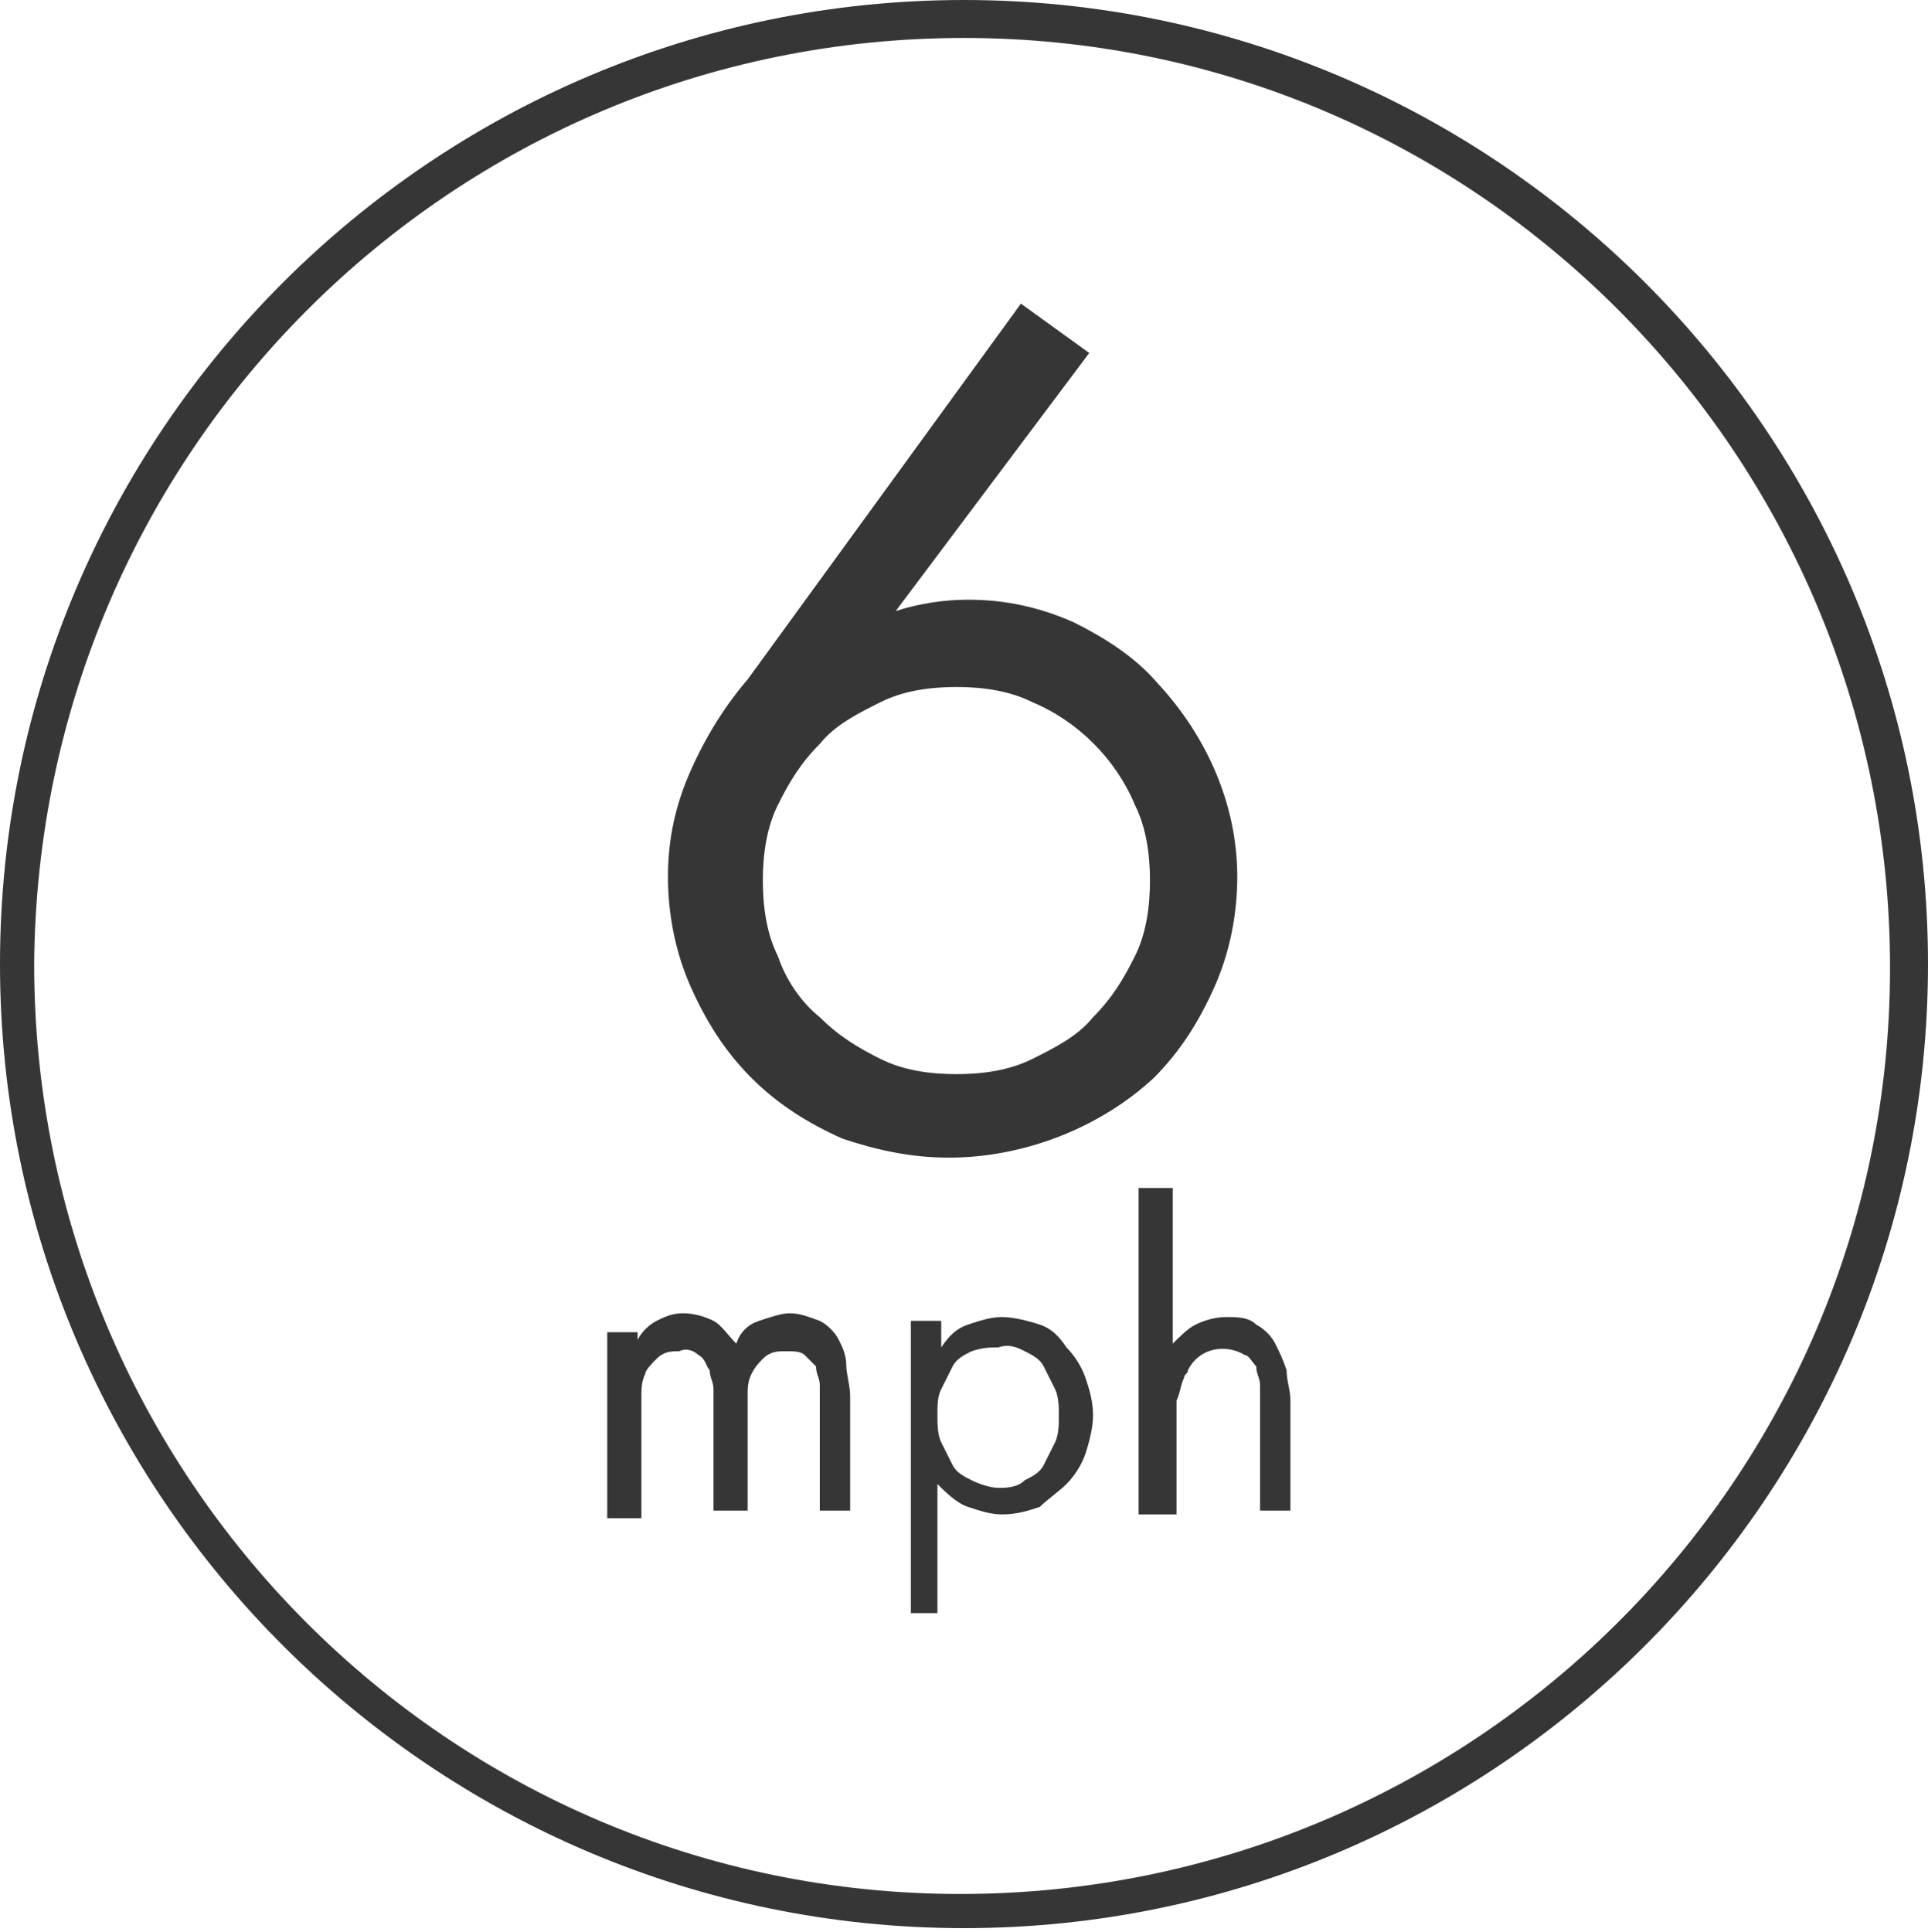 <?xml version="1.0" encoding="utf-8"?>
<!-- Generator: Adobe Illustrator 19.2.1, SVG Export Plug-In . SVG Version: 6.00 Build 0)  -->
<svg version="1.1" id="Layer_1" xmlns="http://www.w3.org/2000/svg" xmlns:xlink="http://www.w3.org/1999/xlink" x="0px" y="0px"
	 viewBox="0 0 50.8 50.9" style="enable-background:new 0 0 50.8 50.9;" xml:space="preserve">
<style type="text/css">
	.st0{fill:#363636;}
</style>
<title>6mph-icon-grey</title>
<path class="st0" d="M28.7,9.3l-5.1,6.8l0,0c0.6-0.2,1.3-0.3,1.9-0.3c1,0,1.9,0.2,2.8,0.6c0.8,0.4,1.6,0.9,2.2,1.6
	c1.3,1.4,2.1,3.2,2.1,5.1c0,1-0.2,2-0.6,2.9c-0.4,0.9-0.9,1.7-1.6,2.4C29,29.7,27,30.5,25,30.5c-1,0-1.9-0.2-2.8-0.5
	c-0.9-0.4-1.7-0.9-2.4-1.6c-0.7-0.7-1.2-1.5-1.6-2.4c-0.4-0.9-0.6-1.9-0.6-2.9c0-1,0.2-1.9,0.6-2.8c0.4-0.9,0.9-1.7,1.5-2.4L26.9,8
	L28.7,9.3z M25.2,28.3c0.7,0,1.4-0.1,2-0.4c0.6-0.3,1.2-0.6,1.6-1.1c0.5-0.5,0.8-1,1.1-1.6c0.3-0.6,0.4-1.3,0.4-2
	c0-0.7-0.1-1.4-0.4-2c-0.5-1.2-1.5-2.2-2.7-2.7c-0.6-0.3-1.3-0.4-2-0.4c-0.7,0-1.4,0.1-2,0.4c-0.6,0.3-1.2,0.6-1.6,1.1
	c-0.5,0.5-0.8,1-1.1,1.6c-0.3,0.6-0.4,1.3-0.4,2c0,0.7,0.1,1.4,0.4,2c0.2,0.6,0.6,1.2,1.1,1.6c0.5,0.5,1,0.8,1.6,1.1
	C23.8,28.2,24.5,28.3,25.2,28.3z"/>
<path class="st0" d="M16.8,35.3L16.8,35.3c0.1-0.2,0.3-0.4,0.5-0.5c0.2-0.1,0.4-0.2,0.7-0.2c0.3,0,0.6,0.1,0.8,0.2
	c0.2,0.1,0.4,0.4,0.6,0.6c0.1-0.3,0.3-0.5,0.6-0.6c0.3-0.1,0.6-0.2,0.8-0.2c0.3,0,0.5,0.1,0.8,0.2c0.2,0.1,0.4,0.3,0.5,0.5
	c0.1,0.2,0.2,0.4,0.2,0.7c0,0.2,0.1,0.5,0.1,0.8v3h-0.8v-2.8c0-0.2,0-0.3,0-0.5c0-0.2-0.1-0.3-0.1-0.5c-0.1-0.1-0.2-0.2-0.3-0.3
	c-0.1-0.1-0.3-0.1-0.5-0.1c-0.2,0-0.4,0-0.6,0.2c-0.1,0.1-0.2,0.2-0.3,0.4c-0.1,0.2-0.1,0.4-0.1,0.5c0,0.2,0,0.4,0,0.5v2.6h-0.9
	v-2.7c0-0.2,0-0.3,0-0.5c0-0.2-0.1-0.3-0.1-0.5c-0.1-0.1-0.1-0.3-0.3-0.4c-0.1-0.1-0.3-0.2-0.5-0.1c-0.2,0-0.4,0-0.6,0.2
	c-0.1,0.1-0.3,0.3-0.3,0.4c-0.1,0.2-0.1,0.4-0.1,0.6c0,0.2,0,0.4,0,0.6v2.6H16v-4.9h0.8V35.3L16.8,35.3z"/>
<path class="st0" d="M24.8,35.5L24.8,35.5c0.2-0.3,0.4-0.5,0.7-0.6c0.3-0.1,0.6-0.2,0.9-0.2c0.3,0,0.7,0.1,1,0.2
	c0.3,0.1,0.5,0.3,0.7,0.6c0.2,0.2,0.4,0.5,0.5,0.8c0.1,0.3,0.2,0.6,0.2,1c0,0.3-0.1,0.7-0.2,1c-0.1,0.3-0.3,0.6-0.5,0.8
	c-0.2,0.2-0.5,0.4-0.7,0.6c-0.3,0.1-0.6,0.2-1,0.2c-0.3,0-0.6-0.1-0.9-0.2c-0.3-0.1-0.6-0.4-0.8-0.6l0,0v3.4H24v-7.7h0.8V35.5
	L24.8,35.5z M26.3,35.5c-0.2,0-0.4,0-0.7,0.1c-0.2,0.1-0.4,0.2-0.5,0.4c-0.1,0.2-0.2,0.4-0.3,0.6c-0.1,0.2-0.1,0.4-0.1,0.7
	c0,0.2,0,0.5,0.1,0.7c0.1,0.2,0.2,0.4,0.3,0.6c0.1,0.2,0.3,0.3,0.5,0.4c0.2,0.1,0.5,0.2,0.7,0.2c0.2,0,0.5,0,0.7-0.2
	c0.2-0.1,0.4-0.2,0.5-0.4c0.1-0.2,0.2-0.4,0.3-0.6c0.1-0.2,0.1-0.5,0.1-0.7c0-0.2,0-0.5-0.1-0.7c-0.1-0.2-0.2-0.4-0.3-0.6
	c-0.1-0.2-0.3-0.3-0.5-0.4C26.8,35.5,26.6,35.4,26.3,35.5L26.3,35.5z"/>
<path class="st0" d="M30.9,31.1v4.3l0,0c0.2-0.2,0.4-0.4,0.6-0.5c0.2-0.1,0.5-0.2,0.8-0.2c0.3,0,0.6,0,0.8,0.2
	c0.2,0.1,0.4,0.3,0.5,0.5c0.1,0.2,0.2,0.4,0.3,0.7c0,0.3,0.1,0.5,0.1,0.8v2.9h-0.8v-2.7c0-0.2,0-0.4,0-0.6c0-0.2-0.1-0.3-0.1-0.5
	c-0.1-0.1-0.2-0.3-0.3-0.3c-0.5-0.3-1.2-0.2-1.5,0.4c0,0.1-0.1,0.1-0.1,0.2c-0.1,0.2-0.1,0.4-0.2,0.6c0,0.2,0,0.5,0,0.7v2.3H30v-8.6
	H30.9L30.9,31.1z"/>
<path class="st0" d="M25.4,1c13.5,0,24.4,11,24.4,24.5c0,13.5-11,24.4-24.5,24.4c-13.5,0-24.4-11-24.4-24.5C1,11.9,11.9,1,25.4,1
	 M25.4,0C11.4,0,0,11.4,0,25.4s11.4,25.4,25.4,25.4s25.4-11.4,25.4-25.4C50.8,11.4,39.4,0,25.4,0L25.4,0z"/>
</svg>
